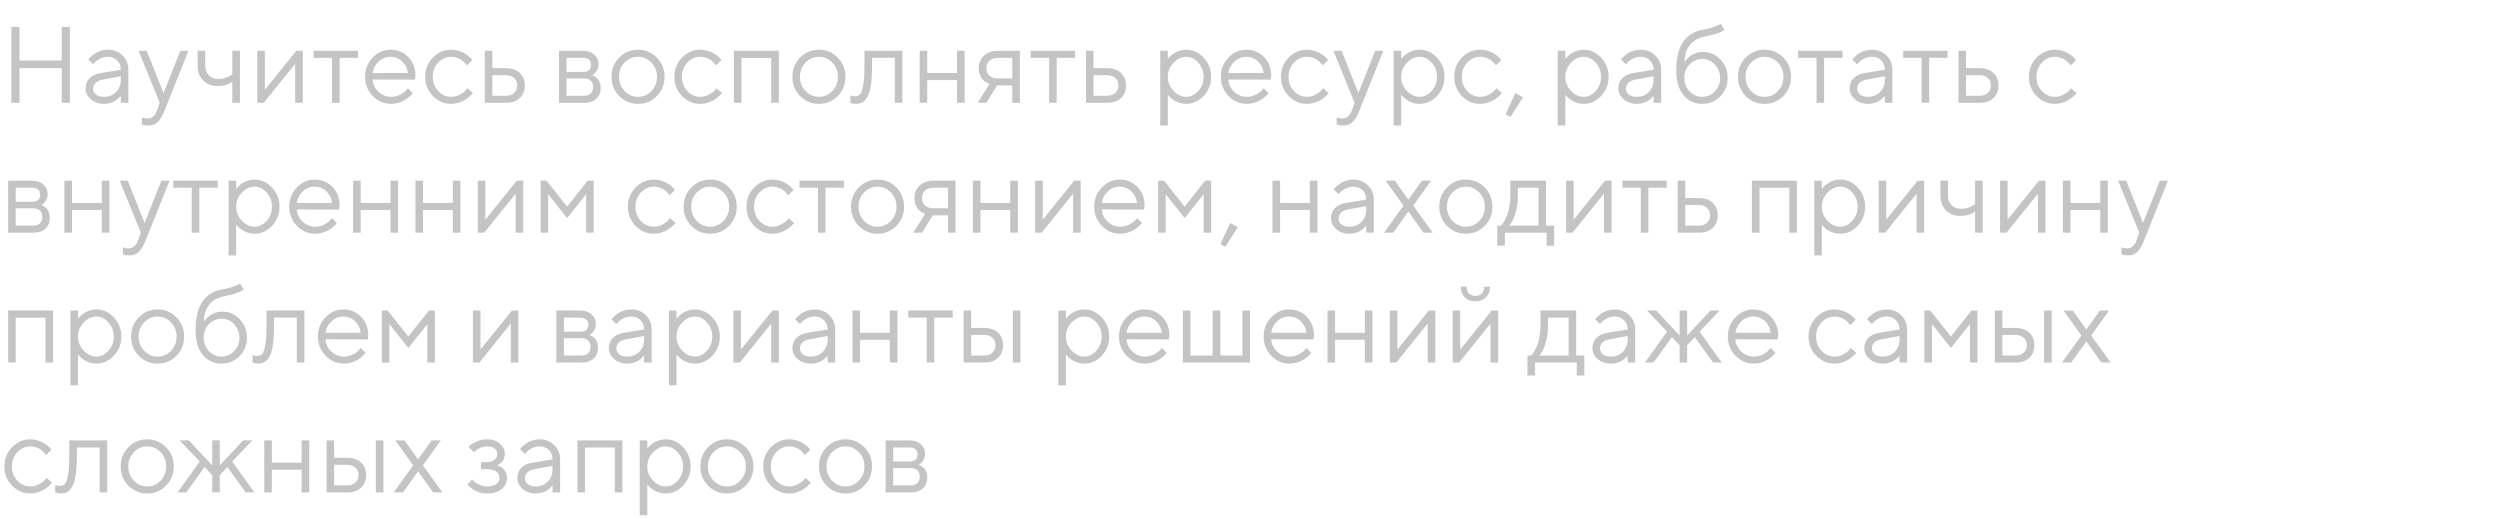 <?xml version="1.0" encoding="UTF-8"?> <svg xmlns="http://www.w3.org/2000/svg" width="462" height="96" viewBox="0 0 462 96" fill="none"> <path d="M2.102 19V4.982H3.607V11.19H11.408V4.982H12.913V19H11.408V12.597H3.607V19H2.102ZM18.622 13.496L22.327 12.89C22.327 12.18 22.102 11.603 21.652 11.16C21.203 10.717 20.626 10.495 19.922 10.495C19.414 10.495 18.935 10.613 18.485 10.847C18.042 11.075 17.72 11.31 17.517 11.551L17.215 11.893L16.315 10.994C16.354 10.942 16.406 10.877 16.471 10.798C16.543 10.714 16.693 10.57 16.921 10.368C17.156 10.16 17.4 9.974 17.654 9.811C17.909 9.648 18.241 9.505 18.651 9.381C19.069 9.251 19.492 9.186 19.922 9.186C21.017 9.186 21.923 9.541 22.64 10.251C23.363 10.961 23.725 11.841 23.725 12.89V19H22.327V17.7C22.301 17.739 22.259 17.794 22.2 17.866C22.148 17.931 22.024 18.052 21.828 18.228C21.64 18.397 21.434 18.55 21.213 18.687C20.991 18.817 20.698 18.935 20.333 19.039C19.974 19.143 19.603 19.195 19.218 19.195C18.26 19.195 17.452 18.912 16.794 18.345C16.142 17.778 15.817 17.13 15.817 16.4C15.817 15.598 16.058 14.953 16.54 14.464C17.022 13.969 17.716 13.646 18.622 13.496ZM19.218 17.895C20.124 17.895 20.867 17.599 21.447 17.006C22.034 16.413 22.327 15.644 22.327 14.699V14.093L19.023 14.699C17.824 14.927 17.221 15.494 17.215 16.4C17.215 16.83 17.39 17.188 17.742 17.475C18.101 17.755 18.593 17.895 19.218 17.895ZM29.023 20.398L29.522 19L25.611 9.391H27.117L30.226 17.201L33.324 9.391H34.83L30.421 20.398C30.023 21.415 29.597 22.135 29.14 22.558C28.684 22.988 28.111 23.203 27.42 23.203C27.205 23.203 26.996 23.187 26.794 23.154C26.599 23.122 26.452 23.086 26.355 23.047L26.218 23.008V21.698C26.55 21.828 26.882 21.897 27.215 21.903C28.062 21.903 28.665 21.401 29.023 20.398ZM42.934 19V15.1C42.197 15.634 41.298 15.901 40.236 15.901C39.141 15.901 38.248 15.559 37.557 14.875C36.873 14.184 36.531 13.291 36.531 12.196V9.391H37.928V12.196C37.928 12.887 38.153 13.461 38.603 13.917C39.053 14.367 39.629 14.591 40.333 14.591C40.816 14.591 41.272 14.52 41.702 14.376C42.138 14.226 42.451 14.073 42.64 13.917L42.934 13.692V9.391H44.341V19H42.934ZM54.752 9.391H55.954V19H54.547V11.796L48.74 19H47.547V9.391H48.945V16.595L54.752 9.391ZM57.958 10.691V9.391H66.16V10.691H62.758V19H61.36V10.691H57.958ZM76.678 14.718L68.868 14.699C68.92 15.566 69.275 16.315 69.933 16.947C70.598 17.579 71.377 17.895 72.269 17.895C72.869 17.895 73.426 17.762 73.941 17.495C74.456 17.227 74.821 16.96 75.036 16.693L75.378 16.302L76.277 17.201C76.238 17.253 76.18 17.328 76.101 17.426C76.03 17.517 75.867 17.677 75.613 17.905C75.365 18.127 75.095 18.326 74.801 18.502C74.514 18.671 74.14 18.831 73.677 18.98C73.221 19.124 72.752 19.195 72.269 19.195C70.96 19.195 69.832 18.71 68.887 17.739C67.942 16.761 67.47 15.579 67.47 14.191C67.47 12.802 67.936 11.623 68.868 10.652C69.806 9.674 70.907 9.186 72.172 9.186C73.482 9.186 74.576 9.642 75.456 10.554C76.336 11.46 76.776 12.607 76.776 13.995L76.678 14.718ZM74.322 11.346C73.729 10.779 73.012 10.495 72.172 10.495C71.331 10.495 70.598 10.792 69.972 11.385C69.347 11.978 68.978 12.682 68.868 13.496H75.378C75.274 12.63 74.922 11.913 74.322 11.346ZM79.992 17.739C79.047 16.761 78.575 15.579 78.575 14.191C78.575 12.802 79.047 11.623 79.992 10.652C80.944 9.674 82.071 9.186 83.374 9.186C84.124 9.186 84.821 9.348 85.466 9.674C86.118 9.994 86.584 10.313 86.864 10.632L87.284 11.092L86.278 12.089C86.251 12.05 86.212 11.994 86.16 11.923C86.108 11.851 85.991 11.721 85.808 11.532C85.632 11.343 85.44 11.18 85.232 11.043C85.023 10.899 84.753 10.772 84.42 10.662C84.088 10.551 83.739 10.495 83.374 10.495C82.455 10.495 81.657 10.854 80.979 11.571C80.308 12.281 79.972 13.158 79.972 14.2C79.972 15.236 80.308 16.113 80.979 16.83C81.657 17.54 82.455 17.895 83.374 17.895C83.935 17.895 84.466 17.762 84.968 17.495C85.469 17.227 85.834 16.96 86.062 16.693L86.385 16.302L87.382 17.201C87.343 17.253 87.281 17.328 87.197 17.426C87.118 17.517 86.949 17.677 86.688 17.905C86.427 18.127 86.154 18.326 85.867 18.502C85.58 18.671 85.209 18.831 84.753 18.98C84.303 19.124 83.844 19.195 83.374 19.195C82.064 19.195 80.937 18.71 79.992 17.739ZM90.98 17.7H93.502C94.127 17.7 94.629 17.524 95.007 17.172C95.391 16.814 95.584 16.354 95.584 15.794C95.584 15.233 95.391 14.777 95.007 14.425C94.629 14.073 94.121 13.897 93.482 13.897H90.98V17.7ZM96.043 13.477C96.669 14.063 96.982 14.839 96.982 15.803C96.982 16.761 96.672 17.534 96.053 18.12C95.434 18.707 94.583 19 93.502 19H89.582V9.391H90.98V12.597H93.482C94.564 12.597 95.418 12.89 96.043 13.477ZM103.306 9.391H107.705C108.585 9.391 109.289 9.629 109.817 10.104C110.345 10.574 110.609 11.17 110.609 11.893C110.609 12.304 110.508 12.679 110.306 13.018C110.11 13.35 109.911 13.581 109.709 13.711L109.406 13.897C109.445 13.91 109.501 13.93 109.572 13.956C109.651 13.982 109.781 14.054 109.963 14.171C110.152 14.282 110.315 14.415 110.452 14.572C110.596 14.722 110.723 14.94 110.833 15.227C110.951 15.513 111.009 15.836 111.009 16.195C111.009 17.061 110.739 17.745 110.198 18.247C109.657 18.749 108.895 19 107.911 19H103.306V9.391ZM107.911 14.493H104.704V17.7H107.911C108.458 17.7 108.878 17.56 109.172 17.279C109.465 16.999 109.611 16.605 109.611 16.097C109.611 15.588 109.465 15.194 109.172 14.914C108.878 14.634 108.458 14.493 107.911 14.493ZM107.705 13.291C108.709 13.291 109.211 12.858 109.211 11.991C109.211 11.124 108.709 10.691 107.705 10.691H104.704V13.291H107.705ZM120.374 16.83C121.065 16.113 121.41 15.236 121.41 14.2C121.41 13.158 121.065 12.281 120.374 11.571C119.69 10.854 118.865 10.495 117.901 10.495C116.943 10.495 116.119 10.854 115.428 11.571C114.744 12.281 114.401 13.154 114.401 14.191C114.401 15.22 114.744 16.097 115.428 16.82C116.119 17.537 116.943 17.895 117.901 17.895C118.865 17.895 119.69 17.54 120.374 16.83ZM114.431 17.749C113.479 16.784 113.004 15.601 113.004 14.2C113.004 12.793 113.479 11.607 114.431 10.642C115.389 9.671 116.549 9.186 117.911 9.186C119.273 9.186 120.43 9.671 121.381 10.642C122.332 11.607 122.808 12.793 122.808 14.2C122.808 15.601 122.332 16.784 121.381 17.749C120.43 18.713 119.273 19.195 117.911 19.195C116.549 19.195 115.389 18.713 114.431 17.749ZM126.034 17.739C125.089 16.761 124.617 15.579 124.617 14.191C124.617 12.802 125.089 11.623 126.034 10.652C126.986 9.674 128.113 9.186 129.416 9.186C130.166 9.186 130.863 9.348 131.508 9.674C132.16 9.994 132.626 10.313 132.906 10.632L133.327 11.092L132.32 12.089C132.294 12.05 132.255 11.994 132.202 11.923C132.15 11.851 132.033 11.721 131.85 11.532C131.675 11.343 131.482 11.18 131.274 11.043C131.065 10.899 130.795 10.772 130.462 10.662C130.13 10.551 129.781 10.495 129.416 10.495C128.498 10.495 127.699 10.854 127.021 11.571C126.35 12.281 126.015 13.158 126.015 14.2C126.015 15.236 126.35 16.113 127.021 16.83C127.699 17.54 128.498 17.895 129.416 17.895C129.977 17.895 130.508 17.762 131.01 17.495C131.512 17.227 131.877 16.96 132.105 16.693L132.427 16.302L133.424 17.201C133.385 17.253 133.323 17.328 133.239 17.426C133.16 17.517 132.991 17.677 132.73 17.905C132.47 18.127 132.196 18.326 131.909 18.502C131.622 18.671 131.251 18.831 130.795 18.98C130.345 19.124 129.886 19.195 129.416 19.195C128.106 19.195 126.979 18.71 126.034 17.739ZM142.525 19V10.71H137.022V19H135.624V9.391H143.933V19H142.525ZM153.806 16.83C154.497 16.113 154.842 15.236 154.842 14.2C154.842 13.158 154.497 12.281 153.806 11.571C153.122 10.854 152.297 10.495 151.333 10.495C150.375 10.495 149.55 10.854 148.86 11.571C148.175 12.281 147.833 13.154 147.833 14.191C147.833 15.22 148.175 16.097 148.86 16.82C149.55 17.537 150.375 17.895 151.333 17.895C152.297 17.895 153.122 17.54 153.806 16.83ZM147.863 17.749C146.911 16.784 146.435 15.601 146.435 14.2C146.435 12.793 146.911 11.607 147.863 10.642C148.821 9.671 149.981 9.186 151.343 9.186C152.705 9.186 153.861 9.671 154.813 10.642C155.764 11.607 156.24 12.793 156.24 14.2C156.24 15.601 155.764 16.784 154.813 17.749C153.861 18.713 152.705 19.195 151.343 19.195C149.981 19.195 148.821 18.713 147.863 17.749ZM159.749 9.391H166.758V19H165.351V10.691H161.147V12.196C161.147 13.611 161.076 14.79 160.932 15.735C160.795 16.674 160.587 17.39 160.307 17.886C160.026 18.374 159.717 18.716 159.378 18.912C159.039 19.101 158.629 19.195 158.146 19.195C157.983 19.195 157.817 19.179 157.648 19.147C157.485 19.114 157.364 19.078 157.286 19.039L157.149 19V17.602C157.416 17.733 157.684 17.798 157.951 17.798C158.361 17.798 158.684 17.68 158.919 17.446C159.153 17.211 159.349 16.67 159.505 15.823C159.668 14.976 159.749 13.767 159.749 12.196V9.391ZM176.856 19V14.797H171.353V19H169.955V9.391H171.353V13.496H176.856V9.391H178.264V19H176.856ZM180.864 12.597C180.864 11.678 181.187 10.916 181.832 10.31C182.484 9.697 183.331 9.391 184.374 9.391H188.47V19H187.072V15.794H184.266L182.272 19H180.669L182.868 15.5C182.816 15.487 182.741 15.465 182.643 15.432C182.552 15.393 182.393 15.305 182.164 15.168C181.936 15.025 181.734 14.855 181.558 14.66C181.389 14.458 181.229 14.178 181.079 13.819C180.936 13.461 180.864 13.053 180.864 12.597ZM187.072 10.691H184.374C183.735 10.691 183.223 10.87 182.839 11.229C182.461 11.581 182.272 12.037 182.272 12.597C182.272 13.158 182.461 13.614 182.839 13.966C183.217 14.318 183.728 14.493 184.374 14.493H187.072V10.691ZM190.473 10.691V9.391H198.675V10.691H195.273V19H193.875V10.691H190.473ZM202.087 17.7H204.609C205.234 17.7 205.736 17.524 206.114 17.172C206.499 16.814 206.691 16.354 206.691 15.794C206.691 15.233 206.499 14.777 206.114 14.425C205.736 14.073 205.228 13.897 204.589 13.897H202.087V17.7ZM207.15 13.477C207.776 14.063 208.089 14.839 208.089 15.803C208.089 16.761 207.779 17.534 207.16 18.12C206.541 18.707 205.691 19 204.609 19H200.689V9.391H202.087V12.597H204.589C205.671 12.597 206.525 12.89 207.15 13.477ZM216.857 11.61C216.16 12.346 215.811 13.21 215.811 14.2C215.811 15.184 216.16 16.048 216.857 16.791C217.561 17.527 218.346 17.895 219.213 17.895C220.041 17.895 220.78 17.537 221.432 16.82C222.09 16.097 222.419 15.223 222.419 14.2C222.419 13.171 222.09 12.297 221.432 11.581C220.78 10.857 220.041 10.495 219.213 10.495C218.346 10.495 217.561 10.867 216.857 11.61ZM215.811 17.495V23.203H214.413V9.391H215.811V10.896C215.837 10.857 215.883 10.798 215.948 10.72C216.02 10.636 216.16 10.495 216.368 10.3C216.584 10.104 216.815 9.932 217.063 9.782C217.31 9.625 217.626 9.489 218.011 9.371C218.402 9.247 218.803 9.186 219.213 9.186C220.438 9.186 221.51 9.678 222.429 10.662C223.355 11.646 223.817 12.825 223.817 14.2C223.817 15.569 223.358 16.745 222.439 17.729C221.52 18.707 220.445 19.195 219.213 19.195C218.803 19.195 218.405 19.137 218.021 19.02C217.643 18.902 217.323 18.762 217.063 18.599C216.802 18.436 216.574 18.273 216.378 18.11C216.189 17.941 216.046 17.798 215.948 17.68L215.811 17.495ZM234.824 14.718L227.014 14.699C227.066 15.566 227.421 16.315 228.079 16.947C228.744 17.579 229.523 17.895 230.416 17.895C231.015 17.895 231.572 17.762 232.087 17.495C232.602 17.227 232.967 16.96 233.182 16.693L233.524 16.302L234.424 17.201C234.385 17.253 234.326 17.328 234.248 17.426C234.176 17.517 234.013 17.677 233.759 17.905C233.511 18.127 233.241 18.326 232.948 18.502C232.661 18.671 232.286 18.831 231.823 18.98C231.367 19.124 230.898 19.195 230.416 19.195C229.106 19.195 227.978 18.71 227.033 17.739C226.088 16.761 225.616 15.579 225.616 14.191C225.616 12.802 226.082 11.623 227.014 10.652C227.952 9.674 229.054 9.186 230.318 9.186C231.628 9.186 232.723 9.642 233.603 10.554C234.482 11.46 234.922 12.607 234.922 13.995L234.824 14.718ZM232.469 11.346C231.876 10.779 231.159 10.495 230.318 10.495C229.477 10.495 228.744 10.792 228.119 11.385C227.493 11.978 227.125 12.682 227.014 13.496H233.524C233.42 12.63 233.068 11.913 232.469 11.346ZM238.138 17.739C237.193 16.761 236.721 15.579 236.721 14.191C236.721 12.802 237.193 11.623 238.138 10.652C239.09 9.674 240.217 9.186 241.521 9.186C242.27 9.186 242.967 9.348 243.613 9.674C244.264 9.994 244.73 10.313 245.01 10.632L245.431 11.092L244.424 12.089C244.398 12.05 244.359 11.994 244.307 11.923C244.254 11.851 244.137 11.721 243.955 11.532C243.779 11.343 243.586 11.18 243.378 11.043C243.169 10.899 242.899 10.772 242.567 10.662C242.234 10.551 241.886 10.495 241.521 10.495C240.602 10.495 239.803 10.854 239.126 11.571C238.454 12.281 238.119 13.158 238.119 14.2C238.119 15.236 238.454 16.113 239.126 16.83C239.803 17.54 240.602 17.895 241.521 17.895C242.081 17.895 242.612 17.762 243.114 17.495C243.616 17.227 243.981 16.96 244.209 16.693L244.531 16.302L245.528 17.201C245.489 17.253 245.427 17.328 245.343 17.426C245.265 17.517 245.095 17.677 244.834 17.905C244.574 18.127 244.3 18.326 244.013 18.502C243.727 18.671 243.355 18.831 242.899 18.98C242.449 19.124 241.99 19.195 241.521 19.195C240.211 19.195 239.083 18.71 238.138 17.739ZM249.83 20.398L250.328 19L246.418 9.391H247.923L251.032 17.201L254.131 9.391H255.636L251.228 20.398C250.83 21.415 250.403 22.135 249.947 22.558C249.491 22.988 248.917 23.203 248.227 23.203C248.011 23.203 247.803 23.187 247.601 23.154C247.405 23.122 247.259 23.086 247.161 23.047L247.024 23.008V21.698C247.356 21.828 247.689 21.897 248.021 21.903C248.868 21.903 249.471 21.401 249.83 20.398ZM259.986 11.61C259.289 12.346 258.94 13.21 258.94 14.2C258.94 15.184 259.289 16.048 259.986 16.791C260.69 17.527 261.475 17.895 262.342 17.895C263.17 17.895 263.909 17.537 264.561 16.82C265.219 16.097 265.549 15.223 265.549 14.2C265.549 13.171 265.219 12.297 264.561 11.581C263.909 10.857 263.17 10.495 262.342 10.495C261.475 10.495 260.69 10.867 259.986 11.61ZM258.94 17.495V23.203H257.542V9.391H258.94V10.896C258.966 10.857 259.012 10.798 259.077 10.72C259.149 10.636 259.289 10.495 259.498 10.3C259.713 10.104 259.944 9.932 260.192 9.782C260.439 9.625 260.755 9.489 261.14 9.371C261.531 9.247 261.932 9.186 262.342 9.186C263.567 9.186 264.639 9.678 265.558 10.662C266.484 11.646 266.946 12.825 266.946 14.2C266.946 15.569 266.487 16.745 265.568 17.729C264.649 18.707 263.574 19.195 262.342 19.195C261.932 19.195 261.534 19.137 261.15 19.02C260.772 18.902 260.452 18.762 260.192 18.599C259.931 18.436 259.703 18.273 259.507 18.11C259.318 17.941 259.175 17.798 259.077 17.68L258.94 17.495ZM270.162 17.739C269.218 16.761 268.745 15.579 268.745 14.191C268.745 12.802 269.218 11.623 270.162 10.652C271.114 9.674 272.241 9.186 273.545 9.186C274.294 9.186 274.992 9.348 275.637 9.674C276.288 9.994 276.754 10.313 277.035 10.632L277.455 11.092L276.448 12.089C276.422 12.05 276.383 11.994 276.331 11.923C276.279 11.851 276.161 11.721 275.979 11.532C275.803 11.343 275.611 11.18 275.402 11.043C275.194 10.899 274.923 10.772 274.591 10.662C274.258 10.551 273.91 10.495 273.545 10.495C272.626 10.495 271.828 10.854 271.15 11.571C270.479 12.281 270.143 13.158 270.143 14.2C270.143 15.236 270.479 16.113 271.15 16.83C271.828 17.54 272.626 17.895 273.545 17.895C274.105 17.895 274.636 17.762 275.138 17.495C275.64 17.227 276.005 16.96 276.233 16.693L276.556 16.302L277.553 17.201C277.514 17.253 277.452 17.328 277.367 17.426C277.289 17.517 277.119 17.677 276.859 17.905C276.598 18.127 276.324 18.326 276.037 18.502C275.751 18.671 275.379 18.831 274.923 18.98C274.473 19.124 274.014 19.195 273.545 19.195C272.235 19.195 271.107 18.71 270.162 17.739ZM280.045 17.201L281.453 18.003L279.146 21.6L278.247 21.102L280.045 17.201ZM290.31 11.61C289.612 12.346 289.264 13.21 289.264 14.2C289.264 15.184 289.612 16.048 290.31 16.791C291.013 17.527 291.799 17.895 292.665 17.895C293.493 17.895 294.233 17.537 294.884 16.82C295.543 16.097 295.872 15.223 295.872 14.2C295.872 13.171 295.543 12.297 294.884 11.581C294.233 10.857 293.493 10.495 292.665 10.495C291.799 10.495 291.013 10.867 290.31 11.61ZM289.264 17.495V23.203H287.866V9.391H289.264V10.896C289.29 10.857 289.335 10.798 289.4 10.72C289.472 10.636 289.612 10.495 289.821 10.3C290.036 10.104 290.267 9.932 290.515 9.782C290.762 9.625 291.079 9.489 291.463 9.371C291.854 9.247 292.255 9.186 292.665 9.186C293.891 9.186 294.963 9.678 295.882 10.662C296.807 11.646 297.27 12.825 297.27 14.2C297.27 15.569 296.81 16.745 295.891 17.729C294.972 18.707 293.897 19.195 292.665 19.195C292.255 19.195 291.857 19.137 291.473 19.02C291.095 18.902 290.776 18.762 290.515 18.599C290.254 18.436 290.026 18.273 289.831 18.11C289.642 17.941 289.498 17.798 289.4 17.68L289.264 17.495ZM301.874 13.496L305.579 12.89C305.579 12.18 305.354 11.603 304.904 11.16C304.455 10.717 303.878 10.495 303.174 10.495C302.666 10.495 302.187 10.613 301.737 10.847C301.294 11.075 300.971 11.31 300.769 11.551L300.466 11.893L299.567 10.994C299.606 10.942 299.658 10.877 299.723 10.798C299.795 10.714 299.945 10.57 300.173 10.368C300.408 10.16 300.652 9.974 300.906 9.811C301.16 9.648 301.493 9.505 301.903 9.381C302.32 9.251 302.744 9.186 303.174 9.186C304.269 9.186 305.175 9.541 305.892 10.251C306.615 10.961 306.977 11.841 306.977 12.89V19H305.579V17.7C305.553 17.739 305.51 17.794 305.452 17.866C305.4 17.931 305.276 18.052 305.08 18.228C304.891 18.397 304.686 18.55 304.464 18.687C304.243 18.817 303.949 18.935 303.585 19.039C303.226 19.143 302.855 19.195 302.47 19.195C301.512 19.195 300.704 18.912 300.046 18.345C299.394 17.778 299.068 17.13 299.068 16.4C299.068 15.598 299.309 14.953 299.792 14.464C300.274 13.969 300.968 13.646 301.874 13.496ZM302.47 17.895C303.376 17.895 304.119 17.599 304.699 17.006C305.285 16.413 305.579 15.644 305.579 14.699V14.093L302.275 14.699C301.076 14.927 300.473 15.494 300.466 16.4C300.466 16.83 300.642 17.188 300.994 17.475C301.352 17.755 301.845 17.895 302.47 17.895ZM319.274 14.396C319.274 15.745 318.818 16.882 317.905 17.807C316.993 18.733 315.882 19.195 314.572 19.195C313.158 19.195 312.004 18.658 311.112 17.583C310.219 16.501 309.772 14.973 309.772 12.998C309.772 8.579 311.405 6.077 314.67 5.49C315.38 5.373 316.012 5.22 316.566 5.031C317.12 4.842 317.492 4.686 317.681 4.562L317.974 4.386L318.678 5.49C318.143 5.96 316.876 6.393 314.875 6.791C313.819 7.006 312.966 7.507 312.314 8.296C311.669 9.078 311.32 10.143 311.268 11.492C311.294 11.44 311.336 11.372 311.395 11.287C311.46 11.196 311.594 11.046 311.796 10.838C312.004 10.623 312.233 10.43 312.48 10.261C312.728 10.091 313.047 9.938 313.438 9.801C313.836 9.658 314.246 9.586 314.67 9.586C315.941 9.586 317.026 10.056 317.925 10.994C318.824 11.926 319.274 13.06 319.274 14.396ZM312.236 11.903C311.591 12.574 311.268 13.405 311.268 14.396C311.268 15.386 311.591 16.217 312.236 16.889C312.887 17.56 313.666 17.895 314.572 17.895C315.478 17.895 316.253 17.56 316.899 16.889C317.55 16.217 317.876 15.386 317.876 14.396C317.876 13.405 317.55 12.574 316.899 11.903C316.253 11.232 315.478 10.896 314.572 10.896C313.666 10.896 312.887 11.232 312.236 11.903ZM328.551 16.83C329.242 16.113 329.587 15.236 329.587 14.2C329.587 13.158 329.242 12.281 328.551 11.571C327.867 10.854 327.042 10.495 326.078 10.495C325.12 10.495 324.295 10.854 323.605 11.571C322.92 12.281 322.578 13.154 322.578 14.191C322.578 15.22 322.92 16.097 323.605 16.82C324.295 17.537 325.12 17.895 326.078 17.895C327.042 17.895 327.867 17.54 328.551 16.83ZM322.607 17.749C321.656 16.784 321.18 15.601 321.18 14.2C321.18 12.793 321.656 11.607 322.607 10.642C323.565 9.671 324.725 9.186 326.087 9.186C327.45 9.186 328.606 9.671 329.558 10.642C330.509 11.607 330.985 12.793 330.985 14.2C330.985 15.601 330.509 16.784 329.558 17.749C328.606 18.713 327.45 19.195 326.087 19.195C324.725 19.195 323.565 18.713 322.607 17.749ZM332.295 10.691V9.391H340.496V10.691H337.095V19H335.697V10.691H332.295ZM344.612 13.496L348.317 12.89C348.317 12.18 348.092 11.603 347.642 11.16C347.193 10.717 346.616 10.495 345.912 10.495C345.404 10.495 344.925 10.613 344.475 10.847C344.032 11.075 343.709 11.31 343.507 11.551L343.204 11.893L342.305 10.994C342.344 10.942 342.396 10.877 342.461 10.798C342.533 10.714 342.683 10.57 342.911 10.368C343.146 10.16 343.39 9.974 343.644 9.811C343.898 9.648 344.231 9.505 344.641 9.381C345.058 9.251 345.482 9.186 345.912 9.186C347.007 9.186 347.913 9.541 348.63 10.251C349.353 10.961 349.715 11.841 349.715 12.89V19H348.317V17.7C348.291 17.739 348.248 17.794 348.19 17.866C348.138 17.931 348.014 18.052 347.818 18.228C347.629 18.397 347.424 18.55 347.202 18.687C346.981 18.817 346.687 18.935 346.323 19.039C345.964 19.143 345.593 19.195 345.208 19.195C344.25 19.195 343.442 18.912 342.784 18.345C342.132 17.778 341.806 17.13 341.806 16.4C341.806 15.598 342.047 14.953 342.53 14.464C343.012 13.969 343.706 13.646 344.612 13.496ZM345.208 17.895C346.114 17.895 346.857 17.599 347.437 17.006C348.023 16.413 348.317 15.644 348.317 14.699V14.093L345.013 14.699C343.814 14.927 343.211 15.494 343.204 16.4C343.204 16.83 343.38 17.188 343.732 17.475C344.09 17.755 344.583 17.895 345.208 17.895ZM351.709 10.691V9.391H359.91V10.691H356.509V19H355.111V10.691H351.709ZM363.322 17.7H365.844C366.47 17.7 366.971 17.524 367.349 17.172C367.734 16.814 367.926 16.354 367.926 15.794C367.926 15.233 367.734 14.777 367.349 14.425C366.971 14.073 366.463 13.897 365.824 13.897H363.322V17.7ZM368.386 13.477C369.011 14.063 369.324 14.839 369.324 15.803C369.324 16.761 369.014 17.534 368.395 18.12C367.776 18.707 366.926 19 365.844 19H361.924V9.391H363.322V12.597H365.824C366.906 12.597 367.76 12.89 368.386 13.477ZM376.362 17.739C375.417 16.761 374.945 15.579 374.945 14.191C374.945 12.802 375.417 11.623 376.362 10.652C377.314 9.674 378.441 9.186 379.745 9.186C380.494 9.186 381.191 9.348 381.837 9.674C382.488 9.994 382.954 10.313 383.234 10.632L383.655 11.092L382.648 12.089C382.622 12.05 382.583 11.994 382.531 11.923C382.478 11.851 382.361 11.721 382.179 11.532C382.003 11.343 381.81 11.18 381.602 11.043C381.393 10.899 381.123 10.772 380.791 10.662C380.458 10.551 380.11 10.495 379.745 10.495C378.826 10.495 378.027 10.854 377.35 11.571C376.678 12.281 376.343 13.158 376.343 14.2C376.343 15.236 376.678 16.113 377.35 16.83C378.027 17.54 378.826 17.895 379.745 17.895C380.305 17.895 380.836 17.762 381.338 17.495C381.84 17.227 382.205 16.96 382.433 16.693L382.755 16.302L383.753 17.201C383.713 17.253 383.652 17.328 383.567 17.426C383.489 17.517 383.319 17.677 383.058 17.905C382.798 18.127 382.524 18.326 382.237 18.502C381.951 18.671 381.579 18.831 381.123 18.98C380.673 19.124 380.214 19.195 379.745 19.195C378.435 19.195 377.307 18.71 376.362 17.739ZM1.505 33.391H5.904C6.784 33.391 7.488 33.629 8.016 34.104C8.544 34.574 8.808 35.17 8.808 35.893C8.808 36.304 8.707 36.679 8.505 37.017C8.309 37.35 8.11 37.581 7.908 37.712L7.605 37.897C7.644 37.91 7.7 37.93 7.771 37.956C7.85 37.982 7.98 38.054 8.162 38.171C8.351 38.282 8.514 38.415 8.651 38.572C8.795 38.722 8.922 38.94 9.032 39.227C9.15 39.513 9.208 39.836 9.208 40.194C9.208 41.061 8.938 41.745 8.397 42.247C7.856 42.749 7.094 43 6.11 43H1.505V33.391ZM6.11 38.493H2.903V41.7H6.11C6.657 41.7 7.077 41.56 7.371 41.279C7.664 40.999 7.811 40.605 7.811 40.097C7.811 39.588 7.664 39.194 7.371 38.914C7.077 38.634 6.657 38.493 6.11 38.493ZM5.904 37.291C6.908 37.291 7.41 36.858 7.41 35.991C7.41 35.124 6.908 34.691 5.904 34.691H2.903V37.291H5.904ZM18.808 43V38.797H13.304V43H11.906V33.391H13.304V37.496H18.808V33.391H20.215V43H18.808ZM25.523 44.398L26.022 43L22.112 33.391H23.617L26.726 41.201L29.825 33.391H31.33L26.921 44.398C26.524 45.414 26.097 46.135 25.641 46.558C25.185 46.988 24.611 47.203 23.92 47.203C23.705 47.203 23.497 47.187 23.295 47.154C23.099 47.122 22.953 47.086 22.855 47.047L22.718 47.008V45.698C23.05 45.828 23.383 45.897 23.715 45.903C24.562 45.903 25.165 45.401 25.523 44.398ZM32.034 34.691V33.391H40.236V34.691H36.834V43H35.436V34.691H32.034ZM44.693 35.61C43.996 36.346 43.647 37.21 43.647 38.2C43.647 39.184 43.996 40.048 44.693 40.791C45.397 41.527 46.182 41.895 47.049 41.895C47.877 41.895 48.616 41.537 49.268 40.82C49.926 40.097 50.255 39.223 50.255 38.2C50.255 37.171 49.926 36.297 49.268 35.581C48.616 34.857 47.877 34.495 47.049 34.495C46.182 34.495 45.397 34.867 44.693 35.61ZM43.647 41.495V47.203H42.249V33.391H43.647V34.896C43.673 34.857 43.719 34.798 43.784 34.72C43.856 34.636 43.996 34.495 44.204 34.3C44.419 34.104 44.651 33.932 44.898 33.782C45.146 33.625 45.462 33.489 45.847 33.371C46.238 33.247 46.638 33.185 47.049 33.185C48.274 33.185 49.346 33.678 50.265 34.662C51.191 35.646 51.653 36.825 51.653 38.2C51.653 39.569 51.194 40.745 50.275 41.729C49.356 42.707 48.281 43.196 47.049 43.196C46.638 43.196 46.241 43.137 45.856 43.02C45.478 42.902 45.159 42.762 44.898 42.599C44.638 42.436 44.41 42.273 44.214 42.11C44.025 41.941 43.882 41.798 43.784 41.68L43.647 41.495ZM62.66 38.718L54.85 38.699C54.902 39.566 55.257 40.315 55.915 40.947C56.58 41.579 57.359 41.895 58.252 41.895C58.851 41.895 59.408 41.762 59.923 41.495C60.438 41.227 60.803 40.96 61.018 40.693L61.36 40.302L62.26 41.201C62.22 41.254 62.162 41.328 62.084 41.426C62.012 41.517 61.849 41.677 61.595 41.905C61.347 42.127 61.077 42.325 60.783 42.502C60.497 42.671 60.122 42.831 59.659 42.98C59.203 43.124 58.734 43.196 58.252 43.196C56.942 43.196 55.814 42.71 54.869 41.739C53.924 40.761 53.452 39.579 53.452 38.191C53.452 36.802 53.918 35.623 54.85 34.652C55.788 33.674 56.889 33.185 58.154 33.185C59.464 33.185 60.559 33.642 61.438 34.554C62.318 35.46 62.758 36.607 62.758 37.995L62.66 38.718ZM60.304 35.346C59.711 34.779 58.995 34.495 58.154 34.495C57.313 34.495 56.58 34.792 55.954 35.385C55.329 35.978 54.961 36.682 54.85 37.496H61.36C61.256 36.63 60.904 35.913 60.304 35.346ZM72.162 43V38.797H66.658V43H65.26V33.391H66.658V37.496H72.162V33.391H73.57V43H72.162ZM83.677 43V38.797H78.174V43H76.776V33.391H78.174V37.496H83.677V33.391H85.085V43H83.677ZM95.496 33.391H96.698V43H95.29V35.795L89.484 43H88.291V33.391H89.689V40.595L95.496 33.391ZM108.311 35.893L104.802 40.302L101.302 35.893V43H99.904V33.391H100.999L104.802 38.191L108.605 33.391H109.709V43H108.311V35.893ZM117.451 41.739C116.506 40.761 116.034 39.579 116.034 38.191C116.034 36.802 116.506 35.623 117.451 34.652C118.403 33.674 119.53 33.185 120.834 33.185C121.583 33.185 122.28 33.348 122.926 33.674C123.577 33.994 124.043 34.313 124.323 34.632L124.744 35.092L123.737 36.089C123.711 36.05 123.672 35.994 123.62 35.923C123.567 35.851 123.45 35.721 123.268 35.532C123.092 35.343 122.899 35.18 122.691 35.043C122.482 34.9 122.212 34.772 121.88 34.662C121.547 34.551 121.199 34.495 120.834 34.495C119.915 34.495 119.116 34.854 118.439 35.571C117.767 36.281 117.432 37.158 117.432 38.2C117.432 39.236 117.767 40.113 118.439 40.83C119.116 41.54 119.915 41.895 120.834 41.895C121.394 41.895 121.925 41.762 122.427 41.495C122.929 41.227 123.294 40.96 123.522 40.693L123.844 40.302L124.842 41.201C124.802 41.254 124.741 41.328 124.656 41.426C124.578 41.517 124.408 41.677 124.147 41.905C123.887 42.127 123.613 42.325 123.326 42.502C123.04 42.671 122.668 42.831 122.212 42.98C121.762 43.124 121.303 43.196 120.834 43.196C119.524 43.196 118.396 42.71 117.451 41.739ZM133.708 40.83C134.399 40.113 134.744 39.236 134.744 38.2C134.744 37.158 134.399 36.281 133.708 35.571C133.024 34.854 132.199 34.495 131.235 34.495C130.277 34.495 129.452 34.854 128.761 35.571C128.077 36.281 127.735 37.154 127.735 38.191C127.735 39.22 128.077 40.097 128.761 40.82C129.452 41.537 130.277 41.895 131.235 41.895C132.199 41.895 133.024 41.54 133.708 40.83ZM127.764 41.749C126.813 40.784 126.337 39.601 126.337 38.2C126.337 36.793 126.813 35.606 127.764 34.642C128.722 33.671 129.882 33.185 131.244 33.185C132.606 33.185 133.763 33.671 134.715 34.642C135.666 35.606 136.142 36.793 136.142 38.2C136.142 39.601 135.666 40.784 134.715 41.749C133.763 42.713 132.606 43.196 131.244 43.196C129.882 43.196 128.722 42.713 127.764 41.749ZM139.368 41.739C138.423 40.761 137.95 39.579 137.95 38.191C137.95 36.802 138.423 35.623 139.368 34.652C140.319 33.674 141.447 33.185 142.75 33.185C143.499 33.185 144.197 33.348 144.842 33.674C145.494 33.994 145.96 34.313 146.24 34.632L146.66 35.092L145.653 36.089C145.627 36.05 145.588 35.994 145.536 35.923C145.484 35.851 145.367 35.721 145.184 35.532C145.008 35.343 144.816 35.18 144.607 35.043C144.399 34.9 144.128 34.772 143.796 34.662C143.464 34.551 143.115 34.495 142.75 34.495C141.831 34.495 141.033 34.854 140.355 35.571C139.684 36.281 139.348 37.158 139.348 38.2C139.348 39.236 139.684 40.113 140.355 40.83C141.033 41.54 141.831 41.895 142.75 41.895C143.31 41.895 143.842 41.762 144.343 41.495C144.845 41.227 145.21 40.96 145.438 40.693L145.761 40.302L146.758 41.201C146.719 41.254 146.657 41.328 146.572 41.426C146.494 41.517 146.325 41.677 146.064 41.905C145.803 42.127 145.529 42.325 145.243 42.502C144.956 42.671 144.585 42.831 144.128 42.98C143.679 43.124 143.219 43.196 142.75 43.196C141.44 43.196 140.313 42.71 139.368 41.739ZM147.755 34.691V33.391H155.957V34.691H152.555V43H151.157V34.691H147.755ZM164.637 40.83C165.328 40.113 165.673 39.236 165.673 38.2C165.673 37.158 165.328 36.281 164.637 35.571C163.953 34.854 163.128 34.495 162.164 34.495C161.206 34.495 160.382 34.854 159.691 35.571C159.007 36.281 158.664 37.154 158.664 38.191C158.664 39.22 159.007 40.097 159.691 40.82C160.382 41.537 161.206 41.895 162.164 41.895C163.128 41.895 163.953 41.54 164.637 40.83ZM158.694 41.749C157.742 40.784 157.266 39.601 157.266 38.2C157.266 36.793 157.742 35.606 158.694 34.642C159.652 33.671 160.812 33.185 162.174 33.185C163.536 33.185 164.693 33.671 165.644 34.642C166.595 35.606 167.071 36.793 167.071 38.2C167.071 39.601 166.595 40.784 165.644 41.749C164.693 42.713 163.536 43.196 162.174 43.196C160.812 43.196 159.652 42.713 158.694 41.749ZM168.977 36.597C168.977 35.678 169.3 34.916 169.945 34.31C170.597 33.697 171.444 33.391 172.487 33.391H176.583V43H175.185V39.794H172.379L170.385 43H168.782L170.981 39.5C170.929 39.487 170.854 39.465 170.757 39.432C170.665 39.393 170.506 39.305 170.278 39.168C170.049 39.025 169.847 38.855 169.671 38.66C169.502 38.458 169.342 38.178 169.192 37.819C169.049 37.461 168.977 37.053 168.977 36.597ZM175.185 34.691H172.487C171.848 34.691 171.337 34.87 170.952 35.229C170.574 35.581 170.385 36.037 170.385 36.597C170.385 37.158 170.574 37.614 170.952 37.966C171.33 38.318 171.842 38.493 172.487 38.493H175.185V34.691ZM186.69 43V38.797H181.187V43H179.789V33.391H181.187V37.496H186.69V33.391H188.098V43H186.69ZM198.509 33.391H199.711V43H198.304V35.795L192.497 43H191.304V33.391H192.702V40.595L198.509 33.391ZM211.422 38.718L203.612 38.699C203.664 39.566 204.019 40.315 204.677 40.947C205.342 41.579 206.121 41.895 207.013 41.895C207.613 41.895 208.17 41.762 208.685 41.495C209.2 41.227 209.565 40.96 209.78 40.693L210.122 40.302L211.021 41.201C210.982 41.254 210.924 41.328 210.845 41.426C210.774 41.517 210.611 41.677 210.357 41.905C210.109 42.127 209.839 42.325 209.545 42.502C209.259 42.671 208.884 42.831 208.421 42.98C207.965 43.124 207.496 43.196 207.013 43.196C205.704 43.196 204.576 42.71 203.631 41.739C202.686 40.761 202.214 39.579 202.214 38.191C202.214 36.802 202.68 35.623 203.612 34.652C204.55 33.674 205.651 33.185 206.916 33.185C208.226 33.185 209.32 33.642 210.2 34.554C211.08 35.46 211.52 36.607 211.52 37.995L211.422 38.718ZM209.066 35.346C208.473 34.779 207.756 34.495 206.916 34.495C206.075 34.495 205.342 34.792 204.716 35.385C204.091 35.978 203.722 36.682 203.612 37.496H210.122C210.018 36.63 209.666 35.913 209.066 35.346ZM222.429 35.893L218.92 40.302L215.42 35.893V43H214.022V33.391H215.117L218.92 38.191L222.723 33.391H223.827V43H222.429V35.893ZM227.336 41.201L228.744 42.003L226.437 45.6L225.538 45.102L227.336 41.201ZM242.058 43V38.797H236.555V43H235.157V33.391H236.555V37.496H242.058V33.391H243.466V43H242.058ZM248.774 37.496L252.479 36.89C252.479 36.18 252.254 35.603 251.804 35.16C251.355 34.717 250.778 34.495 250.074 34.495C249.566 34.495 249.087 34.613 248.637 34.847C248.194 35.075 247.871 35.31 247.669 35.551L247.366 35.893L246.467 34.994C246.506 34.942 246.558 34.877 246.623 34.798C246.695 34.714 246.845 34.57 247.073 34.368C247.308 34.16 247.552 33.974 247.806 33.811C248.06 33.648 248.393 33.505 248.803 33.381C249.22 33.251 249.644 33.185 250.074 33.185C251.169 33.185 252.075 33.541 252.792 34.251C253.515 34.961 253.877 35.841 253.877 36.89V43H252.479V41.7C252.453 41.739 252.41 41.794 252.352 41.866C252.3 41.931 252.176 42.052 251.98 42.228C251.791 42.397 251.586 42.55 251.364 42.687C251.143 42.818 250.85 42.935 250.485 43.039C250.126 43.143 249.755 43.196 249.37 43.196C248.412 43.196 247.604 42.912 246.946 42.345C246.294 41.778 245.968 41.13 245.968 40.4C245.968 39.598 246.21 38.953 246.692 38.464C247.174 37.969 247.868 37.646 248.774 37.496ZM249.37 41.895C250.276 41.895 251.019 41.599 251.599 41.006C252.186 40.413 252.479 39.644 252.479 38.699V38.093L249.175 38.699C247.976 38.927 247.373 39.494 247.366 40.4C247.366 40.83 247.542 41.188 247.894 41.475C248.253 41.755 248.745 41.895 249.37 41.895ZM260.27 39.1L257.474 43H255.763L259.37 37.995L256.066 33.391H257.767L260.27 36.89L262.772 33.391H264.473L261.169 37.995L264.776 43H263.075L260.27 39.1ZM273.359 40.83C274.05 40.113 274.395 39.236 274.395 38.2C274.395 37.158 274.05 36.281 273.359 35.571C272.675 34.854 271.85 34.495 270.886 34.495C269.928 34.495 269.103 34.854 268.413 35.571C267.728 36.281 267.386 37.154 267.386 38.191C267.386 39.22 267.728 40.097 268.413 40.82C269.103 41.537 269.928 41.895 270.886 41.895C271.85 41.895 272.675 41.54 273.359 40.83ZM267.416 41.749C266.464 40.784 265.988 39.601 265.988 38.2C265.988 36.793 266.464 35.606 267.416 34.642C268.374 33.671 269.534 33.185 270.896 33.185C272.258 33.185 273.414 33.671 274.366 34.642C275.317 35.606 275.793 36.793 275.793 38.2C275.793 39.601 275.317 40.784 274.366 41.749C273.414 42.713 272.258 43.196 270.896 43.196C269.534 43.196 268.374 42.713 267.416 41.749ZM287.211 41.7V45.405H285.813V43H278.1V45.405H276.702V41.7H277.396C277.435 41.661 277.494 41.596 277.572 41.504C277.657 41.407 277.797 41.192 277.993 40.859C278.188 40.527 278.361 40.168 278.511 39.784C278.667 39.393 278.804 38.875 278.921 38.23C279.045 37.578 279.107 36.9 279.107 36.196V33.391H285.705V41.7H287.211ZM280.505 34.691V36.196C280.505 37.291 280.371 38.295 280.104 39.207C279.837 40.12 279.57 40.765 279.302 41.143L278.902 41.7H284.307V34.691H280.505ZM296.615 33.391H297.817V43H296.409V35.795L290.603 43H289.41V33.391H290.808V40.595L296.615 33.391ZM299.821 34.691V33.391H308.023V34.691H304.621V43H303.223V34.691H299.821ZM311.434 41.7H313.956C314.582 41.7 315.084 41.524 315.462 41.172C315.846 40.814 316.038 40.354 316.038 39.794C316.038 39.233 315.846 38.777 315.462 38.425C315.084 38.073 314.575 37.897 313.937 37.897H311.434V41.7ZM316.498 37.477C317.123 38.063 317.436 38.839 317.436 39.803C317.436 40.761 317.127 41.534 316.508 42.12C315.888 42.707 315.038 43 313.956 43H310.036V33.391H311.434V36.597H313.937C315.018 36.597 315.872 36.89 316.498 37.477ZM330.662 43V34.711H325.159V43H323.761V33.391H332.07V43H330.662ZM337.72 35.61C337.023 36.346 336.674 37.21 336.674 38.2C336.674 39.184 337.023 40.048 337.72 40.791C338.424 41.527 339.209 41.895 340.076 41.895C340.904 41.895 341.643 41.537 342.295 40.82C342.953 40.097 343.282 39.223 343.282 38.2C343.282 37.171 342.953 36.297 342.295 35.581C341.643 34.857 340.904 34.495 340.076 34.495C339.209 34.495 338.424 34.867 337.72 35.61ZM336.674 41.495V47.203H335.276V33.391H336.674V34.896C336.7 34.857 336.746 34.798 336.811 34.72C336.883 34.636 337.023 34.495 337.231 34.3C337.446 34.104 337.678 33.932 337.925 33.782C338.173 33.625 338.489 33.489 338.874 33.371C339.265 33.247 339.665 33.185 340.076 33.185C341.301 33.185 342.373 33.678 343.292 34.662C344.218 35.646 344.68 36.825 344.68 38.2C344.68 39.569 344.221 40.745 343.302 41.729C342.383 42.707 341.308 43.196 340.076 43.196C339.665 43.196 339.268 43.137 338.883 43.02C338.505 42.902 338.186 42.762 337.925 42.599C337.665 42.436 337.437 42.273 337.241 42.11C337.052 41.941 336.909 41.798 336.811 41.68L336.674 41.495ZM354.387 33.391H355.59V43H354.182V35.795L348.375 43H347.183V33.391H348.581V40.595L354.387 33.391ZM364.994 43V39.1C364.257 39.634 363.358 39.901 362.296 39.901C361.201 39.901 360.308 39.559 359.617 38.875C358.933 38.184 358.591 37.291 358.591 36.196V33.391H359.989V36.196C359.989 36.887 360.213 37.461 360.663 37.917C361.113 38.367 361.689 38.591 362.393 38.591C362.876 38.591 363.332 38.52 363.762 38.376C364.198 38.226 364.511 38.073 364.7 37.917L364.994 37.692V33.391H366.401V43H364.994ZM376.812 33.391H378.014V43H376.607V35.795L370.8 43H369.608V33.391H371.005V40.595L376.812 33.391ZM388.122 43V38.797H382.619V43H381.221V33.391H382.619V37.496H388.122V33.391H389.53V43H388.122ZM394.838 44.398L395.336 43L391.426 33.391H392.932L396.04 41.201L399.139 33.391H400.644L396.236 44.398C395.838 45.414 395.411 46.135 394.955 46.558C394.499 46.988 393.925 47.203 393.235 47.203C393.02 47.203 392.811 47.187 392.609 47.154C392.414 47.122 392.267 47.086 392.169 47.047L392.032 47.008V45.698C392.365 45.828 392.697 45.897 393.029 45.903C393.877 45.903 394.479 45.401 394.838 44.398ZM8.407 67V58.711H2.903V67H1.505V57.391H9.814V67H8.407ZM15.465 59.61C14.767 60.346 14.419 61.21 14.419 62.2C14.419 63.184 14.767 64.048 15.465 64.791C16.169 65.527 16.954 65.895 17.82 65.895C18.648 65.895 19.388 65.537 20.04 64.82C20.698 64.097 21.027 63.223 21.027 62.2C21.027 61.171 20.698 60.297 20.04 59.581C19.388 58.857 18.648 58.495 17.82 58.495C16.954 58.495 16.169 58.867 15.465 59.61ZM14.419 65.495V71.203H13.021V57.391H14.419V58.896C14.445 58.857 14.49 58.798 14.556 58.72C14.627 58.636 14.767 58.495 14.976 58.3C15.191 58.104 15.422 57.932 15.67 57.782C15.918 57.625 16.234 57.489 16.618 57.371C17.009 57.247 17.41 57.185 17.82 57.185C19.046 57.185 20.118 57.678 21.037 58.662C21.962 59.646 22.425 60.825 22.425 62.2C22.425 63.569 21.965 64.745 21.046 65.729C20.128 66.707 19.052 67.195 17.82 67.195C17.41 67.195 17.012 67.137 16.628 67.02C16.25 66.902 15.931 66.762 15.67 66.599C15.409 66.436 15.181 66.273 14.986 66.11C14.797 65.941 14.653 65.798 14.556 65.68L14.419 65.495ZM31.594 64.83C32.285 64.113 32.63 63.236 32.63 62.2C32.63 61.158 32.285 60.281 31.594 59.571C30.91 58.854 30.085 58.495 29.121 58.495C28.163 58.495 27.338 58.854 26.648 59.571C25.963 60.281 25.621 61.154 25.621 62.191C25.621 63.22 25.963 64.097 26.648 64.82C27.338 65.537 28.163 65.895 29.121 65.895C30.085 65.895 30.91 65.54 31.594 64.83ZM25.651 65.749C24.699 64.784 24.223 63.601 24.223 62.2C24.223 60.793 24.699 59.606 25.651 58.642C26.609 57.671 27.769 57.185 29.131 57.185C30.493 57.185 31.649 57.671 32.601 58.642C33.552 59.606 34.028 60.793 34.028 62.2C34.028 63.601 33.552 64.784 32.601 65.749C31.649 66.713 30.493 67.195 29.131 67.195C27.769 67.195 26.609 66.713 25.651 65.749ZM45.641 62.396C45.641 63.745 45.185 64.882 44.273 65.807C43.36 66.733 42.249 67.195 40.939 67.195C39.525 67.195 38.372 66.658 37.479 65.583C36.586 64.501 36.14 62.972 36.14 60.998C36.14 56.579 37.772 54.077 41.037 53.49C41.747 53.373 42.38 53.22 42.934 53.031C43.487 52.842 43.859 52.686 44.048 52.562L44.341 52.386L45.045 53.49C44.511 53.96 43.243 54.393 41.242 54.791C40.187 55.006 39.333 55.507 38.681 56.296C38.036 57.078 37.687 58.144 37.635 59.492C37.661 59.44 37.704 59.372 37.762 59.287C37.828 59.196 37.961 59.046 38.163 58.837C38.372 58.623 38.6 58.43 38.847 58.261C39.095 58.091 39.414 57.938 39.805 57.801C40.203 57.658 40.614 57.586 41.037 57.586C42.308 57.586 43.393 58.056 44.292 58.994C45.192 59.926 45.641 61.06 45.641 62.396ZM38.603 59.903C37.958 60.574 37.635 61.405 37.635 62.396C37.635 63.386 37.958 64.217 38.603 64.888C39.255 65.56 40.033 65.895 40.939 65.895C41.845 65.895 42.621 65.56 43.266 64.888C43.918 64.217 44.243 63.386 44.243 62.396C44.243 61.405 43.918 60.574 43.266 59.903C42.621 59.232 41.845 58.896 40.939 58.896C40.033 58.896 39.255 59.232 38.603 59.903ZM49.248 57.391H56.257V67H54.85V58.691H50.646V60.196C50.646 61.611 50.575 62.79 50.431 63.735C50.294 64.674 50.086 65.39 49.806 65.886C49.525 66.374 49.216 66.716 48.877 66.912C48.538 67.101 48.127 67.195 47.645 67.195C47.482 67.195 47.316 67.179 47.147 67.147C46.984 67.114 46.863 67.078 46.785 67.039L46.648 67V65.602C46.915 65.733 47.183 65.798 47.45 65.798C47.86 65.798 48.183 65.68 48.417 65.446C48.652 65.211 48.848 64.67 49.004 63.823C49.167 62.976 49.248 61.767 49.248 60.196V57.391ZM67.959 62.718L60.148 62.699C60.2 63.566 60.555 64.315 61.214 64.947C61.878 65.579 62.657 65.895 63.55 65.895C64.149 65.895 64.707 65.762 65.221 65.495C65.736 65.227 66.101 64.96 66.316 64.693L66.658 64.302L67.558 65.201C67.519 65.254 67.46 65.328 67.382 65.426C67.31 65.517 67.147 65.677 66.893 65.905C66.645 66.127 66.375 66.326 66.082 66.501C65.795 66.671 65.42 66.831 64.957 66.98C64.501 67.124 64.032 67.195 63.55 67.195C62.24 67.195 61.112 66.71 60.167 65.739C59.223 64.761 58.75 63.579 58.75 62.191C58.75 60.802 59.216 59.623 60.148 58.652C61.086 57.674 62.188 57.185 63.452 57.185C64.762 57.185 65.857 57.642 66.737 58.554C67.616 59.46 68.056 60.607 68.056 61.995L67.959 62.718ZM65.603 59.346C65.01 58.779 64.293 58.495 63.452 58.495C62.611 58.495 61.878 58.792 61.253 59.385C60.627 59.978 60.259 60.682 60.148 61.496H66.658C66.554 60.63 66.202 59.913 65.603 59.346ZM78.966 59.893L75.456 64.302L71.957 59.893V67H70.559V57.391H71.654L75.456 62.191L79.259 57.391H80.364V67H78.966V59.893ZM94.597 57.391H95.799V67H94.391V59.795L88.585 67H87.392V57.391H88.79V64.595L94.597 57.391ZM102.818 57.391H107.216C108.096 57.391 108.8 57.629 109.328 58.104C109.856 58.574 110.12 59.17 110.12 59.893C110.12 60.304 110.019 60.679 109.817 61.017C109.621 61.35 109.422 61.581 109.22 61.712L108.917 61.897C108.957 61.91 109.012 61.93 109.084 61.956C109.162 61.982 109.292 62.054 109.475 62.171C109.664 62.282 109.827 62.415 109.963 62.572C110.107 62.722 110.234 62.94 110.345 63.227C110.462 63.513 110.521 63.836 110.521 64.195C110.521 65.061 110.25 65.746 109.709 66.247C109.168 66.749 108.406 67 107.422 67H102.818V57.391ZM107.422 62.493H104.215V65.7H107.422C107.969 65.7 108.39 65.56 108.683 65.279C108.976 64.999 109.123 64.605 109.123 64.097C109.123 63.588 108.976 63.194 108.683 62.914C108.39 62.634 107.969 62.493 107.422 62.493ZM107.216 61.291C108.22 61.291 108.722 60.858 108.722 59.991C108.722 59.124 108.22 58.691 107.216 58.691H104.215V61.291H107.216ZM115.32 61.496L119.025 60.89C119.025 60.18 118.8 59.603 118.351 59.16C117.901 58.717 117.324 58.495 116.62 58.495C116.112 58.495 115.633 58.613 115.183 58.847C114.74 59.075 114.418 59.31 114.216 59.551L113.913 59.893L113.013 58.994C113.052 58.942 113.105 58.877 113.17 58.798C113.241 58.714 113.391 58.57 113.619 58.368C113.854 58.16 114.098 57.974 114.353 57.811C114.607 57.648 114.939 57.505 115.35 57.381C115.767 57.251 116.19 57.185 116.62 57.185C117.715 57.185 118.621 57.541 119.338 58.251C120.061 58.961 120.423 59.841 120.423 60.89V67H119.025V65.7C118.999 65.739 118.957 65.794 118.898 65.866C118.846 65.931 118.722 66.052 118.527 66.228C118.338 66.397 118.132 66.55 117.911 66.687C117.689 66.817 117.396 66.935 117.031 67.039C116.673 67.143 116.301 67.195 115.917 67.195C114.959 67.195 114.15 66.912 113.492 66.345C112.841 65.778 112.515 65.13 112.515 64.4C112.515 63.598 112.756 62.953 113.238 62.464C113.72 61.969 114.414 61.646 115.32 61.496ZM115.917 65.895C116.822 65.895 117.565 65.599 118.145 65.006C118.732 64.413 119.025 63.644 119.025 62.699V62.093L115.721 62.699C114.522 62.927 113.919 63.494 113.913 64.4C113.913 64.83 114.089 65.188 114.44 65.475C114.799 65.755 115.291 65.895 115.917 65.895ZM126.063 59.61C125.366 60.346 125.017 61.21 125.017 62.2C125.017 63.184 125.366 64.048 126.063 64.791C126.767 65.527 127.553 65.895 128.419 65.895C129.247 65.895 129.987 65.537 130.638 64.82C131.297 64.097 131.626 63.223 131.626 62.2C131.626 61.171 131.297 60.297 130.638 59.581C129.987 58.857 129.247 58.495 128.419 58.495C127.553 58.495 126.767 58.867 126.063 59.61ZM125.017 65.495V71.203H123.62V57.391H125.017V58.896C125.044 58.857 125.089 58.798 125.154 58.72C125.226 58.636 125.366 58.495 125.575 58.3C125.79 58.104 126.021 57.932 126.269 57.782C126.516 57.625 126.832 57.489 127.217 57.371C127.608 57.247 128.009 57.185 128.419 57.185C129.644 57.185 130.717 57.678 131.635 58.662C132.561 59.646 133.024 60.825 133.024 62.2C133.024 63.569 132.564 64.745 131.645 65.729C130.726 66.707 129.651 67.195 128.419 67.195C128.009 67.195 127.611 67.137 127.227 67.02C126.849 66.902 126.529 66.762 126.269 66.599C126.008 66.436 125.78 66.273 125.584 66.11C125.395 65.941 125.252 65.798 125.154 65.68L125.017 65.495ZM142.73 57.391H143.933V67H142.525V59.795L136.719 67H135.526V57.391H136.924V64.595L142.73 57.391ZM149.241 61.496L152.946 60.89C152.946 60.18 152.721 59.603 152.271 59.16C151.822 58.717 151.245 58.495 150.541 58.495C150.033 58.495 149.554 58.613 149.104 58.847C148.661 59.075 148.338 59.31 148.136 59.551L147.833 59.893L146.934 58.994C146.973 58.942 147.025 58.877 147.09 58.798C147.162 58.714 147.312 58.57 147.54 58.368C147.775 58.16 148.019 57.974 148.273 57.811C148.527 57.648 148.86 57.505 149.27 57.381C149.687 57.251 150.111 57.185 150.541 57.185C151.636 57.185 152.542 57.541 153.259 58.251C153.982 58.961 154.344 59.841 154.344 60.89V67H152.946V65.7C152.92 65.739 152.877 65.794 152.819 65.866C152.767 65.931 152.643 66.052 152.447 66.228C152.258 66.397 152.053 66.55 151.831 66.687C151.61 66.817 151.317 66.935 150.952 67.039C150.593 67.143 150.222 67.195 149.837 67.195C148.879 67.195 148.071 66.912 147.413 66.345C146.761 65.778 146.435 65.13 146.435 64.4C146.435 63.598 146.676 62.953 147.159 62.464C147.641 61.969 148.335 61.646 149.241 61.496ZM149.837 65.895C150.743 65.895 151.486 65.599 152.066 65.006C152.653 64.413 152.946 63.644 152.946 62.699V62.093L149.642 62.699C148.443 62.927 147.84 63.494 147.833 64.4C147.833 64.83 148.009 65.188 148.361 65.475C148.72 65.755 149.212 65.895 149.837 65.895ZM164.442 67V62.797H158.938V67H157.54V57.391H158.938V61.496H164.442V57.391H165.849V67H164.442ZM167.853 58.691V57.391H176.055V58.691H172.653V67H171.255V58.691H167.853ZM188.577 57.391V67H187.169V57.391H188.577ZM179.466 65.7H181.891C182.516 65.7 183.018 65.524 183.396 65.172C183.781 64.814 183.973 64.354 183.973 63.794C183.973 63.233 183.781 62.777 183.396 62.425C183.018 62.073 182.51 61.897 181.871 61.897H179.466V65.7ZM184.432 61.477C185.058 62.063 185.371 62.839 185.371 63.803C185.371 64.761 185.061 65.534 184.442 66.12C183.823 66.707 182.973 67 181.891 67H178.069V57.391H179.466V60.597H181.871C182.953 60.597 183.807 60.89 184.432 61.477ZM198.03 59.61C197.333 60.346 196.984 61.21 196.984 62.2C196.984 63.184 197.333 64.048 198.03 64.791C198.734 65.527 199.519 65.895 200.386 65.895C201.213 65.895 201.953 65.537 202.605 64.82C203.263 64.097 203.592 63.223 203.592 62.2C203.592 61.171 203.263 60.297 202.605 59.581C201.953 58.857 201.213 58.495 200.386 58.495C199.519 58.495 198.734 58.867 198.03 59.61ZM196.984 65.495V71.203H195.586V57.391H196.984V58.896C197.01 58.857 197.056 58.798 197.121 58.72C197.192 58.636 197.333 58.495 197.541 58.3C197.756 58.104 197.988 57.932 198.235 57.782C198.483 57.625 198.799 57.489 199.183 57.371C199.574 57.247 199.975 57.185 200.386 57.185C201.611 57.185 202.683 57.678 203.602 58.662C204.527 59.646 204.99 60.825 204.99 62.2C204.99 63.569 204.531 64.745 203.612 65.729C202.693 66.707 201.617 67.195 200.386 67.195C199.975 67.195 199.578 67.137 199.193 67.02C198.815 66.902 198.496 66.762 198.235 66.599C197.974 66.436 197.746 66.273 197.551 66.11C197.362 65.941 197.219 65.798 197.121 65.68L196.984 65.495ZM215.997 62.718L208.186 62.699C208.239 63.566 208.594 64.315 209.252 64.947C209.917 65.579 210.696 65.895 211.588 65.895C212.188 65.895 212.745 65.762 213.26 65.495C213.775 65.227 214.14 64.96 214.355 64.693L214.697 64.302L215.596 65.201C215.557 65.254 215.498 65.328 215.42 65.426C215.349 65.517 215.186 65.677 214.932 65.905C214.684 66.127 214.413 66.326 214.12 66.501C213.833 66.671 213.459 66.831 212.996 66.98C212.54 67.124 212.071 67.195 211.588 67.195C210.278 67.195 209.151 66.71 208.206 65.739C207.261 64.761 206.789 63.579 206.789 62.191C206.789 60.802 207.255 59.623 208.186 58.652C209.125 57.674 210.226 57.185 211.491 57.185C212.8 57.185 213.895 57.642 214.775 58.554C215.655 59.46 216.095 60.607 216.095 61.995L215.997 62.718ZM213.641 59.346C213.048 58.779 212.331 58.495 211.491 58.495C210.65 58.495 209.917 58.792 209.291 59.385C208.665 59.978 208.297 60.682 208.186 61.496H214.697C214.593 60.63 214.241 59.913 213.641 59.346ZM218.597 67V57.391H219.995V65.7H224.101V57.391H225.518V65.7H229.604V57.391H231.002V67H218.597ZM242.723 62.718L234.912 62.699C234.965 63.566 235.32 64.315 235.978 64.947C236.643 65.579 237.421 65.895 238.314 65.895C238.914 65.895 239.471 65.762 239.986 65.495C240.501 65.227 240.866 64.96 241.081 64.693L241.423 64.302L242.322 65.201C242.283 65.254 242.224 65.328 242.146 65.426C242.075 65.517 241.912 65.677 241.657 65.905C241.41 66.127 241.139 66.326 240.846 66.501C240.559 66.671 240.185 66.831 239.722 66.98C239.266 67.124 238.797 67.195 238.314 67.195C237.004 67.195 235.877 66.71 234.932 65.739C233.987 64.761 233.515 63.579 233.515 62.191C233.515 60.802 233.98 59.623 234.912 58.652C235.851 57.674 236.952 57.185 238.216 57.185C239.526 57.185 240.621 57.642 241.501 58.554C242.381 59.46 242.821 60.607 242.821 61.995L242.723 62.718ZM240.367 59.346C239.774 58.779 239.057 58.495 238.216 58.495C237.376 58.495 236.643 58.792 236.017 59.385C235.391 59.978 235.023 60.682 234.912 61.496H241.423C241.319 60.63 240.967 59.913 240.367 59.346ZM252.225 67V62.797H246.721V67H245.323V57.391H246.721V61.496H252.225V57.391H253.632V67H252.225ZM264.043 57.391H265.245V67H263.838V59.795L258.031 67H256.839V57.391H258.236V64.595L264.043 57.391ZM271.472 54.243C271.753 54.536 272.147 54.683 272.655 54.683C273.164 54.683 273.558 54.536 273.838 54.243C274.118 53.95 274.258 53.529 274.258 52.982H275.353C275.353 53.784 275.102 54.435 274.601 54.937C274.105 55.439 273.457 55.69 272.655 55.69C271.854 55.69 271.202 55.439 270.7 54.937C270.198 54.435 269.947 53.784 269.947 52.982H271.052C271.052 53.529 271.192 53.95 271.472 54.243ZM275.656 57.391H276.859V67H275.451V59.795L269.644 67H268.452V57.391H269.85V64.595L275.656 57.391ZM292.783 65.7V69.405H291.385V67H283.672V69.405H282.274V65.7H282.968C283.007 65.661 283.066 65.596 283.144 65.504C283.229 65.407 283.369 65.192 283.565 64.859C283.76 64.527 283.933 64.168 284.083 63.784C284.239 63.393 284.376 62.875 284.493 62.23C284.617 61.578 284.679 60.9 284.679 60.196V57.391H291.277V65.7H292.783ZM286.077 58.691V60.196C286.077 61.291 285.943 62.295 285.676 63.207C285.409 64.12 285.142 64.765 284.874 65.143L284.474 65.7H289.879V58.691H286.077ZM297.084 61.496L300.789 60.89C300.789 60.18 300.564 59.603 300.114 59.16C299.665 58.717 299.088 58.495 298.384 58.495C297.876 58.495 297.397 58.613 296.947 58.847C296.504 59.075 296.181 59.31 295.979 59.551L295.676 59.893L294.777 58.994C294.816 58.942 294.868 58.877 294.933 58.798C295.005 58.714 295.155 58.57 295.383 58.368C295.618 58.16 295.862 57.974 296.116 57.811C296.37 57.648 296.703 57.505 297.113 57.381C297.53 57.251 297.954 57.185 298.384 57.185C299.479 57.185 300.385 57.541 301.102 58.251C301.825 58.961 302.187 59.841 302.187 60.89V67H300.789V65.7C300.763 65.739 300.72 65.794 300.662 65.866C300.61 65.931 300.486 66.052 300.29 66.228C300.101 66.397 299.896 66.55 299.674 66.687C299.453 66.817 299.16 66.935 298.795 67.039C298.436 67.143 298.065 67.195 297.68 67.195C296.722 67.195 295.914 66.912 295.256 66.345C294.604 65.778 294.278 65.13 294.278 64.4C294.278 63.598 294.519 62.953 295.002 62.464C295.484 61.969 296.178 61.646 297.084 61.496ZM297.68 65.895C298.586 65.895 299.329 65.599 299.909 65.006C300.496 64.413 300.789 63.644 300.789 62.699V62.093L297.485 62.699C296.286 62.927 295.683 63.494 295.676 64.4C295.676 64.83 295.852 65.188 296.204 65.475C296.563 65.755 297.055 65.895 297.68 65.895ZM310.388 63.794L308.981 62.298L305.579 67H303.976L308.081 61.291L304.376 57.391H306.077L310.388 61.995V57.391H311.786V61.995L316.087 57.391H317.788L314.083 61.291L318.189 67H316.586L313.184 62.298L311.786 63.794V67H310.388V63.794ZM328.512 62.718L320.701 62.699C320.753 63.566 321.109 64.315 321.767 64.947C322.431 65.579 323.21 65.895 324.103 65.895C324.703 65.895 325.26 65.762 325.775 65.495C326.289 65.227 326.654 64.96 326.87 64.693L327.212 64.302L328.111 65.201C328.072 65.254 328.013 65.328 327.935 65.426C327.863 65.517 327.7 65.677 327.446 65.905C327.199 66.127 326.928 66.326 326.635 66.501C326.348 66.671 325.973 66.831 325.511 66.98C325.055 67.124 324.585 67.195 324.103 67.195C322.793 67.195 321.666 66.71 320.721 65.739C319.776 64.761 319.303 63.579 319.303 62.191C319.303 60.802 319.769 59.623 320.701 58.652C321.64 57.674 322.741 57.185 324.005 57.185C325.315 57.185 326.41 57.642 327.29 58.554C328.17 59.46 328.61 60.607 328.61 61.995L328.512 62.718ZM326.156 59.346C325.563 58.779 324.846 58.495 324.005 58.495C323.165 58.495 322.431 58.792 321.806 59.385C321.18 59.978 320.812 60.682 320.701 61.496H327.212C327.107 60.63 326.755 59.913 326.156 59.346ZM335.638 65.739C334.693 64.761 334.221 63.579 334.221 62.191C334.221 60.802 334.693 59.623 335.638 58.652C336.59 57.674 337.717 57.185 339.02 57.185C339.77 57.185 340.467 57.348 341.112 57.674C341.764 57.994 342.23 58.313 342.51 58.632L342.93 59.092L341.924 60.089C341.898 60.05 341.858 59.994 341.806 59.923C341.754 59.851 341.637 59.721 341.454 59.532C341.278 59.343 341.086 59.18 340.878 59.043C340.669 58.9 340.399 58.772 340.066 58.662C339.734 58.551 339.385 58.495 339.02 58.495C338.101 58.495 337.303 58.854 336.625 59.571C335.954 60.281 335.618 61.158 335.618 62.2C335.618 63.236 335.954 64.113 336.625 64.83C337.303 65.54 338.101 65.895 339.02 65.895C339.581 65.895 340.112 65.762 340.614 65.495C341.116 65.227 341.48 64.96 341.709 64.693L342.031 64.302L343.028 65.201C342.989 65.254 342.927 65.328 342.843 65.426C342.764 65.517 342.595 65.677 342.334 65.905C342.074 66.127 341.8 66.326 341.513 66.501C341.226 66.671 340.855 66.831 340.399 66.98C339.949 67.124 339.49 67.195 339.02 67.195C337.71 67.195 336.583 66.71 335.638 65.739ZM347.329 61.496L351.034 60.89C351.034 60.18 350.809 59.603 350.36 59.16C349.91 58.717 349.333 58.495 348.63 58.495C348.121 58.495 347.642 58.613 347.193 58.847C346.749 59.075 346.427 59.31 346.225 59.551L345.922 59.893L345.022 58.994C345.062 58.942 345.114 58.877 345.179 58.798C345.251 58.714 345.4 58.57 345.628 58.368C345.863 58.16 346.107 57.974 346.362 57.811C346.616 57.648 346.948 57.505 347.359 57.381C347.776 57.251 348.199 57.185 348.63 57.185C349.724 57.185 350.63 57.541 351.347 58.251C352.07 58.961 352.432 59.841 352.432 60.89V67H351.034V65.7C351.008 65.739 350.966 65.794 350.907 65.866C350.855 65.931 350.731 66.052 350.536 66.228C350.347 66.397 350.141 66.55 349.92 66.687C349.698 66.817 349.405 66.935 349.04 67.039C348.682 67.143 348.31 67.195 347.926 67.195C346.968 67.195 346.16 66.912 345.501 66.345C344.85 65.778 344.524 65.13 344.524 64.4C344.524 63.598 344.765 62.953 345.247 62.464C345.73 61.969 346.424 61.646 347.329 61.496ZM347.926 65.895C348.832 65.895 349.574 65.599 350.154 65.006C350.741 64.413 351.034 63.644 351.034 62.699V62.093L347.73 62.699C346.531 62.927 345.928 63.494 345.922 64.4C345.922 64.83 346.098 65.188 346.45 65.475C346.808 65.755 347.3 65.895 347.926 65.895ZM364.036 59.893L360.526 64.302L357.027 59.893V67H355.629V57.391H356.724L360.526 62.191L364.329 57.391H365.433V67H364.036V59.893ZM379.158 57.391V67H377.75V57.391H379.158ZM370.047 65.7H372.472C373.097 65.7 373.599 65.524 373.977 65.172C374.362 64.814 374.554 64.354 374.554 63.794C374.554 63.233 374.362 62.777 373.977 62.425C373.599 62.073 373.091 61.897 372.452 61.897H370.047V65.7ZM375.013 61.477C375.639 62.063 375.952 62.839 375.952 63.803C375.952 64.761 375.642 65.534 375.023 66.12C374.404 66.707 373.554 67 372.472 67H368.65V57.391H370.047V60.597H372.452C373.534 60.597 374.388 60.89 375.013 61.477ZM385.551 63.1L382.755 67H381.045L384.652 61.995L381.348 57.391H383.049L385.551 60.89L388.054 57.391H389.755L386.451 61.995L390.058 67H388.357L385.551 63.1ZM2.219 89.739C1.274 88.761 0.802 87.579 0.802 86.191C0.802 84.802 1.274 83.623 2.219 82.652C3.17 81.674 4.298 81.186 5.601 81.186C6.351 81.186 7.048 81.348 7.693 81.674C8.345 81.994 8.811 82.313 9.091 82.632L9.511 83.092L8.505 84.089C8.479 84.05 8.439 83.994 8.387 83.923C8.335 83.851 8.218 83.721 8.035 83.532C7.859 83.343 7.667 83.18 7.459 83.043C7.25 82.9 6.98 82.772 6.647 82.662C6.315 82.551 5.966 82.495 5.601 82.495C4.682 82.495 3.884 82.854 3.206 83.571C2.535 84.281 2.199 85.158 2.199 86.2C2.199 87.237 2.535 88.113 3.206 88.83C3.884 89.54 4.682 89.895 5.601 89.895C6.162 89.895 6.693 89.762 7.195 89.495C7.696 89.227 8.061 88.96 8.29 88.693L8.612 88.302L9.609 89.201C9.57 89.254 9.508 89.328 9.423 89.426C9.345 89.517 9.176 89.677 8.915 89.905C8.654 90.127 8.381 90.326 8.094 90.501C7.807 90.671 7.436 90.831 6.98 90.98C6.53 91.124 6.071 91.195 5.601 91.195C4.291 91.195 3.164 90.71 2.219 89.739ZM12.806 81.391H19.815V91H18.407V82.691H14.204V84.196C14.204 85.611 14.132 86.79 13.989 87.735C13.852 88.674 13.643 89.39 13.363 89.886C13.083 90.374 12.773 90.716 12.434 90.912C12.095 91.101 11.685 91.195 11.203 91.195C11.04 91.195 10.873 91.179 10.704 91.147C10.541 91.114 10.421 91.078 10.342 91.039L10.206 91V89.602C10.473 89.733 10.74 89.798 11.007 89.798C11.418 89.798 11.74 89.68 11.975 89.446C12.21 89.211 12.405 88.67 12.561 87.823C12.724 86.976 12.806 85.767 12.806 84.196V81.391ZM29.678 88.83C30.369 88.113 30.714 87.237 30.714 86.2C30.714 85.158 30.369 84.281 29.678 83.571C28.994 82.854 28.169 82.495 27.205 82.495C26.247 82.495 25.422 82.854 24.732 83.571C24.047 84.281 23.705 85.154 23.705 86.191C23.705 87.22 24.047 88.097 24.732 88.82C25.422 89.537 26.247 89.895 27.205 89.895C28.169 89.895 28.994 89.54 29.678 88.83ZM23.735 89.749C22.783 88.784 22.307 87.601 22.307 86.2C22.307 84.793 22.783 83.606 23.735 82.642C24.693 81.671 25.853 81.186 27.215 81.186C28.577 81.186 29.733 81.671 30.685 82.642C31.636 83.606 32.112 84.793 32.112 86.2C32.112 87.601 31.636 88.784 30.685 89.749C29.733 90.713 28.577 91.195 27.215 91.195C25.853 91.195 24.693 90.713 23.735 89.749ZM39.219 87.794L37.811 86.298L34.409 91H32.806L36.912 85.291L33.207 81.391H34.908L39.219 85.995V81.391H40.617V85.995L44.918 81.391H46.619L42.914 85.291L47.02 91H45.416L42.015 86.298L40.617 87.794V91H39.219V87.794ZM55.739 91V86.797H50.236V91H48.838V81.391H50.236V85.496H55.739V81.391H57.147V91H55.739ZM70.862 81.391V91H69.454V81.391H70.862ZM61.751 89.7H64.175C64.801 89.7 65.303 89.524 65.681 89.172C66.065 88.814 66.258 88.354 66.258 87.794C66.258 87.233 66.065 86.777 65.681 86.425C65.303 86.073 64.794 85.897 64.156 85.897H61.751V89.7ZM66.717 85.477C67.343 86.063 67.656 86.839 67.656 87.803C67.656 88.761 67.346 89.534 66.727 90.12C66.108 90.707 65.257 91 64.175 91H60.353V81.391H61.751V84.597H64.156C65.238 84.597 66.091 84.89 66.717 85.477ZM77.255 87.1L74.459 91H72.749L76.356 85.995L73.052 81.391H74.752L77.255 84.89L79.757 81.391H81.458L78.154 85.995L81.761 91H80.06L77.255 87.1ZM93.296 83.893C93.296 84.213 93.244 84.503 93.14 84.763C93.042 85.024 92.918 85.229 92.769 85.379C92.625 85.522 92.475 85.646 92.319 85.751C92.169 85.848 92.045 85.917 91.947 85.956L91.791 85.995C91.843 86.008 91.912 86.024 91.996 86.044C92.087 86.063 92.237 86.129 92.446 86.239C92.661 86.344 92.85 86.474 93.013 86.63C93.182 86.78 93.335 87.002 93.472 87.295C93.616 87.588 93.687 87.924 93.687 88.302C93.687 89.117 93.368 89.804 92.729 90.365C92.091 90.918 91.178 91.195 89.992 91.195C89.536 91.195 89.103 91.137 88.692 91.02C88.288 90.902 87.949 90.762 87.675 90.599C87.402 90.436 87.164 90.273 86.962 90.11C86.766 89.941 86.62 89.798 86.522 89.68L86.385 89.495L87.284 88.595C87.363 88.686 87.47 88.807 87.607 88.957C87.75 89.107 88.057 89.302 88.526 89.543C88.995 89.778 89.484 89.895 89.992 89.895C90.755 89.895 91.328 89.749 91.713 89.456C92.097 89.162 92.29 88.778 92.29 88.302C92.29 87.82 92.094 87.432 91.703 87.139C91.318 86.846 90.748 86.699 89.992 86.699H88.888V85.399H89.992C90.566 85.399 91.025 85.252 91.371 84.959C91.716 84.659 91.889 84.304 91.889 83.893C91.889 83.476 91.729 83.141 91.41 82.886C91.09 82.626 90.618 82.495 89.992 82.495C89.549 82.495 89.126 82.587 88.721 82.769C88.324 82.945 88.04 83.128 87.871 83.317L87.588 83.59L86.581 82.593C86.672 82.489 86.805 82.359 86.981 82.202C87.157 82.046 87.539 81.837 88.125 81.576C88.712 81.316 89.334 81.186 89.992 81.186C90.97 81.186 91.765 81.453 92.377 81.987C92.99 82.522 93.296 83.157 93.296 83.893ZM98.409 85.496L102.114 84.89C102.114 84.18 101.889 83.603 101.439 83.16C100.99 82.717 100.413 82.495 99.709 82.495C99.201 82.495 98.722 82.613 98.272 82.847C97.829 83.075 97.506 83.31 97.304 83.551L97.001 83.893L96.102 82.994C96.141 82.942 96.193 82.877 96.258 82.798C96.33 82.714 96.48 82.57 96.708 82.368C96.943 82.16 97.187 81.974 97.441 81.811C97.695 81.648 98.028 81.505 98.438 81.381C98.855 81.251 99.279 81.186 99.709 81.186C100.804 81.186 101.71 81.541 102.427 82.251C103.15 82.961 103.512 83.841 103.512 84.89V91H102.114V89.7C102.088 89.739 102.045 89.794 101.987 89.866C101.935 89.931 101.811 90.052 101.615 90.228C101.426 90.397 101.221 90.55 100.999 90.687C100.778 90.817 100.485 90.935 100.12 91.039C99.761 91.143 99.39 91.195 99.005 91.195C98.047 91.195 97.239 90.912 96.581 90.345C95.929 89.778 95.603 89.13 95.603 88.4C95.603 87.598 95.844 86.953 96.327 86.464C96.809 85.969 97.503 85.646 98.409 85.496ZM99.005 89.895C99.911 89.895 100.654 89.599 101.234 89.006C101.82 88.413 102.114 87.644 102.114 86.699V86.093L98.81 86.699C97.611 86.927 97.008 87.494 97.001 88.4C97.001 88.83 97.177 89.188 97.529 89.475C97.888 89.755 98.379 89.895 99.005 89.895ZM113.61 91V82.71H108.106V91H106.708V81.391H115.017V91H113.61ZM120.667 83.61C119.97 84.346 119.621 85.21 119.621 86.2C119.621 87.184 119.97 88.048 120.667 88.791C121.371 89.527 122.157 89.895 123.023 89.895C123.851 89.895 124.591 89.537 125.242 88.82C125.901 88.097 126.23 87.223 126.23 86.2C126.23 85.171 125.901 84.297 125.242 83.581C124.591 82.857 123.851 82.495 123.023 82.495C122.157 82.495 121.371 82.867 120.667 83.61ZM119.621 89.495V95.203H118.224V81.391H119.621V82.896C119.648 82.857 119.693 82.798 119.758 82.72C119.83 82.635 119.97 82.495 120.179 82.3C120.394 82.104 120.625 81.932 120.873 81.782C121.12 81.625 121.436 81.489 121.821 81.371C122.212 81.247 122.613 81.186 123.023 81.186C124.248 81.186 125.321 81.677 126.239 82.662C127.165 83.646 127.627 84.825 127.627 86.2C127.627 87.569 127.168 88.745 126.249 89.729C125.33 90.707 124.255 91.195 123.023 91.195C122.613 91.195 122.215 91.137 121.831 91.02C121.453 90.902 121.133 90.762 120.873 90.599C120.612 90.436 120.384 90.273 120.188 90.11C119.999 89.941 119.856 89.798 119.758 89.68L119.621 89.495ZM136.797 88.83C137.488 88.113 137.833 87.237 137.833 86.2C137.833 85.158 137.488 84.281 136.797 83.571C136.113 82.854 135.288 82.495 134.324 82.495C133.366 82.495 132.541 82.854 131.85 83.571C131.166 84.281 130.824 85.154 130.824 86.191C130.824 87.22 131.166 88.097 131.85 88.82C132.541 89.537 133.366 89.895 134.324 89.895C135.288 89.895 136.113 89.54 136.797 88.83ZM130.853 89.749C129.902 88.784 129.426 87.601 129.426 86.2C129.426 84.793 129.902 83.606 130.853 82.642C131.811 81.671 132.971 81.186 134.333 81.186C135.695 81.186 136.852 81.671 137.804 82.642C138.755 83.606 139.231 84.793 139.231 86.2C139.231 87.601 138.755 88.784 137.804 89.749C136.852 90.713 135.695 91.195 134.333 91.195C132.971 91.195 131.811 90.713 130.853 89.749ZM142.457 89.739C141.512 88.761 141.039 87.579 141.039 86.191C141.039 84.802 141.512 83.623 142.457 82.652C143.408 81.674 144.536 81.186 145.839 81.186C146.589 81.186 147.286 81.348 147.931 81.674C148.583 81.994 149.049 82.313 149.329 82.632L149.749 83.092L148.742 84.089C148.716 84.05 148.677 83.994 148.625 83.923C148.573 83.851 148.456 83.721 148.273 83.532C148.097 83.343 147.905 83.18 147.696 83.043C147.488 82.9 147.217 82.772 146.885 82.662C146.553 82.551 146.204 82.495 145.839 82.495C144.92 82.495 144.122 82.854 143.444 83.571C142.773 84.281 142.437 85.158 142.437 86.2C142.437 87.237 142.773 88.113 143.444 88.83C144.122 89.54 144.92 89.895 145.839 89.895C146.4 89.895 146.931 89.762 147.432 89.495C147.934 89.227 148.299 88.96 148.527 88.693L148.85 88.302L149.847 89.201C149.808 89.254 149.746 89.328 149.661 89.426C149.583 89.517 149.414 89.677 149.153 89.905C148.892 90.127 148.619 90.326 148.332 90.501C148.045 90.671 147.674 90.831 147.217 90.98C146.768 91.124 146.308 91.195 145.839 91.195C144.529 91.195 143.402 90.71 142.457 89.739ZM158.713 88.83C159.404 88.113 159.749 87.237 159.749 86.2C159.749 85.158 159.404 84.281 158.713 83.571C158.029 82.854 157.205 82.495 156.24 82.495C155.282 82.495 154.458 82.854 153.767 83.571C153.083 84.281 152.74 85.154 152.74 86.191C152.74 87.22 153.083 88.097 153.767 88.82C154.458 89.537 155.282 89.895 156.24 89.895C157.205 89.895 158.029 89.54 158.713 88.83ZM152.77 89.749C151.818 88.784 151.343 87.601 151.343 86.2C151.343 84.793 151.818 83.606 152.77 82.642C153.728 81.671 154.888 81.186 156.25 81.186C157.612 81.186 158.769 81.671 159.72 82.642C160.672 83.606 161.147 84.793 161.147 86.2C161.147 87.601 160.672 88.784 159.72 89.749C158.769 90.713 157.612 91.195 156.25 91.195C154.888 91.195 153.728 90.713 152.77 89.749ZM163.66 81.391H168.059C168.938 81.391 169.642 81.629 170.17 82.104C170.698 82.574 170.962 83.17 170.962 83.893C170.962 84.304 170.861 84.679 170.659 85.017C170.463 85.35 170.264 85.581 170.062 85.712L169.759 85.897C169.799 85.91 169.854 85.93 169.926 85.956C170.004 85.982 170.134 86.054 170.317 86.171C170.506 86.282 170.669 86.415 170.805 86.572C170.949 86.722 171.076 86.94 171.187 87.227C171.304 87.513 171.363 87.836 171.363 88.195C171.363 89.061 171.092 89.746 170.551 90.247C170.01 90.749 169.248 91 168.264 91H163.66V81.391ZM168.264 86.493H165.057V89.7H168.264C168.811 89.7 169.232 89.56 169.525 89.279C169.818 88.999 169.965 88.605 169.965 88.097C169.965 87.588 169.818 87.194 169.525 86.914C169.232 86.634 168.811 86.493 168.264 86.493ZM168.059 85.291C169.062 85.291 169.564 84.858 169.564 83.991C169.564 83.124 169.062 82.691 168.059 82.691H165.057V85.291H168.059Z" fill="#C4C4C4"></path> </svg> 